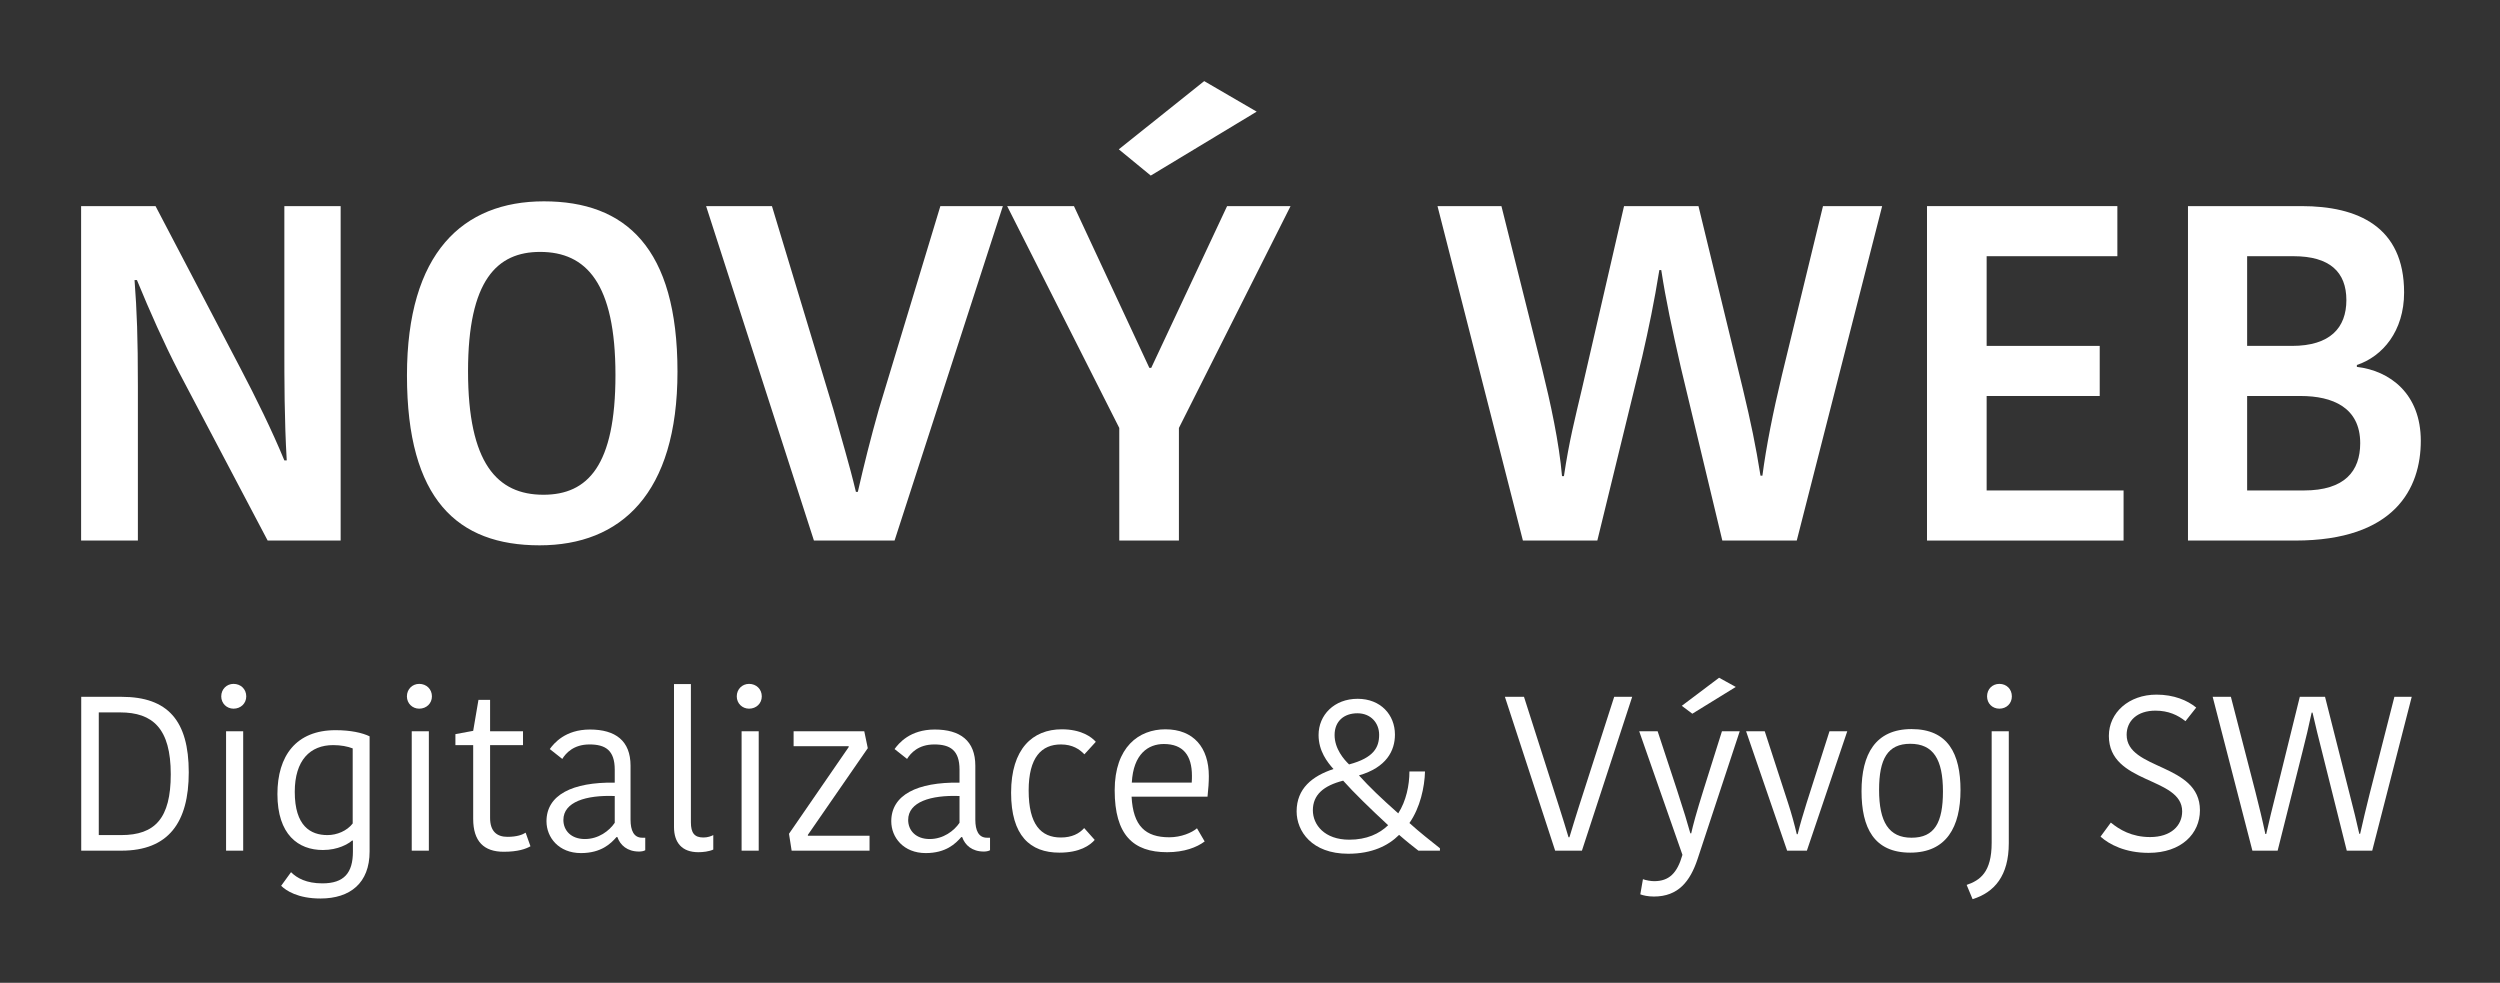 <?xml version="1.0" encoding="UTF-8"?>
<svg width="524px" height="206px" viewBox="0 0 524 206" version="1.1" xmlns="http://www.w3.org/2000/svg" xmlns:xlink="http://www.w3.org/1999/xlink">
    <rect x="0" y="0" width="524" height="206" fill="#333333" stroke="none"/>
    <title>Nový Web 2025 slogan – GreenBG [Vectorized]</title>
    <g id="Nový-Web-2025-slogan-–-GreenBG-[Vectorized]" stroke="none" stroke-width="1" fill="none" fill-rule="evenodd">
        <g id="Group" transform="translate(17, 17)" fill="#FFFFFF" fill-rule="nonzero">
            <g id="Nový-Web">
                <path d="M11.7,41.7 C14.5,48.5 17.3,54.8 20.5,61 L39.1,96.3 L54.4,96.3 L54.4,26.2 L42.6,26.2 L42.6,55.7 C42.6,62.5 42.6,71 43.1,79.5 L42.6,79.5 C40,73.2 36.6,66.3 33.4,60.2 L15.6,26.2 L0,26.2 L0,96.3 L11.9,96.3 L11.9,63.9 C11.9,53.7 11.7,48.3 11.2,41.7 L11.7,41.7 Z" id="Path"></path>
                <path d="M81.1,60.8 C81.1,41.7 87.2,35.8 96.2,35.8 C105.9,35.8 112,42.4 112,61.6 C112,80.6 106.2,86.7 96.9,86.7 C87.2,86.7 81.1,80.1 81.1,60.8 Z M125,60.9 C125,34.9 114.1,25.2 97,25.2 C80,25.2 68.3,36 68.3,61.7 C68.3,87.7 78.9,97.3 96.1,97.3 C113.1,97.3 125,86.5 125,60.9 Z" id="Shape"></path>
                <path d="M153.6,96.3 L170.5,96.3 L193.2,26.2 L180.1,26.2 L167.2,68.8 C165.5,74.8 164.1,80.4 162.8,86.1 L162.4,86.1 C161,80.2 159.3,74.7 157.7,68.9 L144.8,26.2 L131,26.2 L153.6,96.3 Z" id="Path"></path>
                <path d="M253.5,26.2 L240.2,26.2 L224.3,60.1 L223.9,60.1 L208.1,26.2 L194.1,26.2 L217.6,72.7 L217.6,96.3 L230.1,96.3 L230.1,72.7 L253.5,26.2 Z M246.4,6.4 L235.4,0 L217.5,14.3 L224.2,19.8 L246.4,6.4 Z" id="Shape"></path>
                <path d="M310.4,82.8 C309.8,75.8 308,67.5 306.2,60.2 L297.7,26.2 L284.3,26.2 L302.2,96.3 L317.8,96.3 L327.2,57.8 C328.6,51.7 329.7,46.4 330.8,39.6 L331.2,39.6 C332.2,46.1 333.4,51.6 335.3,60 L344,96.3 L359.6,96.3 L377.5,26.2 L365.1,26.2 L356.5,61.6 C354.6,69.5 353.2,76.6 352.4,82.7 L352,82.7 C351,76.4 350,71.6 348.3,64.5 L339,26.2 L323.4,26.2 L314.6,64.4 C313.1,70.8 311.9,75.4 310.8,82.8 L310.4,82.8 Z" id="Path"></path>
                <polygon id="Path" points="428.1 96.3 428.1 85.8 399.4 85.8 399.4 66 423.1 66 423.1 55.5 399.4 55.5 399.4 36.7 426.8 36.7 426.8 26.2 386.9 26.2 386.9 96.3"></polygon>
                <path d="M477,59.9 L477,59.5 C482.4,57.7 486.9,52.4 486.9,44.3 C486.9,30.5 477.2,26.2 465.4,26.2 L441.6,26.2 L441.6,96.3 L464.1,96.3 C484.9,96.3 490.4,85.4 490.4,75.4 C490.4,65.5 483.9,60.7 477,59.9 Z M474.8,45.9 C474.8,51.7 471.4,55.5 463.4,55.5 L454,55.5 L454,36.7 L463.7,36.7 C471.3,36.7 474.8,40 474.8,45.9 Z M465.9,85.8 L454,85.8 L454,66 L465.2,66 C471.9,66 477.7,68.4 477.7,75.9 C477.7,81.7 474.5,85.8 465.9,85.8 Z" id="Shape"></path>
            </g>
            <g id="Digitalizace-&amp;-Vývoj" transform="translate(0.024, 125.052)">
                <path d="M0,36.248 L8.418,36.248 C18.308,36.248 22.54,30.314 22.54,19.826 C22.54,9.016 18.17,4.002 8.464,4.002 L0,4.002 L0,36.248 Z M3.68,7.268 L8.142,7.268 C14.996,7.268 18.768,10.626 18.768,20.24 C18.768,29.486 15.456,32.982 8.372,32.982 L3.68,32.982 L3.68,7.268 Z" id="Shape"></path>
                <path d="M30.36,36.248 L33.948,36.248 L33.948,11.224 L30.36,11.224 L30.36,36.248 Z M29.348,3.91 C29.348,5.382 30.498,6.486 31.924,6.486 C33.442,6.486 34.592,5.382 34.592,3.91 C34.592,2.392 33.442,1.288 31.924,1.288 C30.498,1.288 29.348,2.392 29.348,3.91 Z" id="Shape"></path>
                <path d="M60.444,12.282 C58.926,11.546 56.488,10.994 53.314,10.994 C45.034,10.994 41.124,16.376 41.124,24.38 C41.124,32.89 45.494,36.11 50.646,36.11 C53.866,36.11 55.982,34.822 56.764,34.132 L56.948,34.132 L56.948,36.432 C56.948,40.894 55.108,43.102 50.554,43.102 C47.196,43.102 45.218,41.998 43.976,40.756 L41.906,43.608 C42.918,44.62 45.402,46.276 50.14,46.276 C56.396,46.276 60.444,43.01 60.444,36.432 L60.444,12.282 Z M56.902,14.812 L56.902,30.544 C55.706,32.108 53.59,32.982 51.612,32.982 C48.07,32.982 44.758,31.096 44.758,23.92 C44.758,17.296 47.978,14.122 52.808,14.122 C54.418,14.122 55.844,14.398 56.902,14.812 Z" id="Shape"></path>
                <path d="M69.276,36.248 L72.864,36.248 L72.864,11.224 L69.276,11.224 L69.276,36.248 Z M68.264,3.91 C68.264,5.382 69.414,6.486 70.84,6.486 C72.358,6.486 73.508,5.382 73.508,3.91 C73.508,2.392 72.358,1.288 70.84,1.288 C69.414,1.288 68.264,2.392 68.264,3.91 Z" id="Shape"></path>
                <path d="M88.55,36.478 C91.54,36.478 93.196,35.88 94.162,35.328 L93.15,32.476 C92.506,32.89 91.356,33.35 89.332,33.35 C87.124,33.35 85.698,32.2 85.698,29.394 L85.698,14.122 L92.598,14.122 L92.598,11.224 L85.698,11.224 L85.698,4.646 L83.26,4.646 L82.156,11.132 L78.43,11.822 L78.43,14.122 L82.156,14.122 L82.156,29.578 C82.156,34.316 84.41,36.478 88.55,36.478 Z" id="Path"></path>
                <path d="M111.826,30.406 C110.676,32.108 108.422,33.81 105.57,33.81 C102.672,33.81 101.062,32.016 101.062,29.808 C101.062,26.036 105.8,24.564 111.826,24.794 L111.826,30.406 Z M106.628,10.856 C101.43,10.856 99.084,13.754 98.21,14.95 L100.832,17.02 C101.568,15.824 103.178,13.984 106.536,13.984 C109.848,13.984 111.826,15.18 111.826,19.274 L111.826,21.988 C102.948,21.85 97.52,24.564 97.52,30.084 C97.52,33.488 100.096,36.754 104.742,36.754 C108.974,36.754 110.998,34.776 112.194,33.396 L112.378,33.396 C112.976,35.098 114.448,36.432 116.932,36.432 C117.392,36.432 117.898,36.34 118.22,36.156 L118.22,33.534 L117.576,33.534 C115.828,33.534 115.138,32.016 115.138,29.762 L115.138,18.446 C115.138,13.202 111.964,10.856 106.628,10.856 Z" id="Shape"></path>
                <path d="M124.246,1.334 L124.246,31.28 C124.246,34.546 125.902,36.57 129.352,36.57 C130.318,36.57 131.56,36.432 132.48,36.018 L132.48,32.982 C132.02,33.212 131.33,33.488 130.41,33.488 C128.524,33.488 127.788,32.522 127.788,30.314 L127.788,1.334 L124.246,1.334 Z" id="Path"></path>
                <path d="M138.414,36.248 L142.002,36.248 L142.002,11.224 L138.414,11.224 L138.414,36.248 Z M137.402,3.91 C137.402,5.382 138.552,6.486 139.978,6.486 C141.496,6.486 142.646,5.382 142.646,3.91 C142.646,2.392 141.496,1.288 139.978,1.288 C138.552,1.288 137.402,2.392 137.402,3.91 Z" id="Shape"></path>
                <polygon id="Path" points="152.306 32.936 164.864 14.766 164.128 11.224 149.316 11.224 149.316 14.352 160.862 14.352 160.862 14.536 148.35 32.706 148.902 36.248 165.232 36.248 165.232 33.12 152.306 33.12"></polygon>
                <path d="M184.092,30.406 C182.942,32.108 180.688,33.81 177.836,33.81 C174.938,33.81 173.328,32.016 173.328,29.808 C173.328,26.036 178.066,24.564 184.092,24.794 L184.092,30.406 Z M178.894,10.856 C173.696,10.856 171.35,13.754 170.476,14.95 L173.098,17.02 C173.834,15.824 175.444,13.984 178.802,13.984 C182.114,13.984 184.092,15.18 184.092,19.274 L184.092,21.988 C175.214,21.85 169.786,24.564 169.786,30.084 C169.786,33.488 172.362,36.754 177.008,36.754 C181.24,36.754 183.264,34.776 184.46,33.396 L184.644,33.396 C185.242,35.098 186.714,36.432 189.198,36.432 C189.658,36.432 190.164,36.34 190.486,36.156 L190.486,33.534 L189.842,33.534 C188.094,33.534 187.404,32.016 187.404,29.762 L187.404,18.446 C187.404,13.202 184.23,10.856 178.894,10.856 Z" id="Shape"></path>
                <path d="M194.902,24.104 C194.902,33.12 198.904,36.662 205.022,36.662 C209.3,36.662 211.416,35.144 212.428,33.994 L210.22,31.51 C209.208,32.66 207.644,33.488 205.344,33.488 C201.158,33.488 198.582,30.774 198.582,23.644 C198.582,16.652 201.296,13.984 205.344,13.984 C207.782,13.984 209.254,14.996 210.266,16.054 L212.658,13.432 C211.738,12.374 209.53,10.81 205.528,10.81 C199.41,10.81 194.902,14.904 194.902,24.104 Z" id="Path"></path>
                <path d="M233.864,31.556 C232.806,32.476 230.552,33.442 228.068,33.442 C223.054,33.442 220.478,31.096 220.156,24.932 L236.072,24.932 C236.256,23.322 236.348,21.85 236.348,20.608 C236.348,14.674 233.174,10.81 227.24,10.81 C221.674,10.81 216.614,14.536 216.614,23.598 C216.614,32.936 220.478,36.57 227.608,36.57 C231.196,36.57 233.818,35.558 235.474,34.316 L233.864,31.556 Z M226.918,13.892 C230.966,13.892 232.806,16.284 232.806,20.562 C232.806,20.884 232.806,21.436 232.76,21.988 L220.202,21.988 C220.524,15.962 223.652,13.892 226.918,13.892 Z" id="Shape"></path>
                <path d="M254.748,28.014 C254.748,32.154 257.922,36.892 265.558,36.892 C270.572,36.892 273.976,35.19 276.23,32.936 C277.748,34.27 279.266,35.466 280.278,36.248 L284.786,36.248 L284.786,35.742 C282.992,34.316 280.462,32.338 278.392,30.452 C280.646,27.232 281.566,22.954 281.658,19.642 L278.392,19.642 C278.392,22.54 277.702,25.852 276.046,28.428 C272.412,25.208 270.066,22.954 267.812,20.47 C273.562,18.814 275.356,15.318 275.356,11.914 C275.356,7.774 272.366,4.416 267.536,4.416 C262.614,4.416 259.348,7.82 259.348,12.006 C259.348,15.364 261.188,17.71 262.476,19.136 C258.014,20.608 254.748,23.23 254.748,28.014 Z M265.788,33.948 C260.59,33.948 258.152,30.82 258.152,27.784 C258.152,24.564 260.36,22.632 264.5,21.574 C266.708,24.058 270.204,27.462 273.93,30.912 C272.09,32.706 269.422,33.948 265.788,33.948 Z M262.706,12.006 C262.706,9.108 264.684,7.452 267.49,7.452 C270.296,7.452 272.044,9.476 272.044,11.96 C272.044,14.582 270.94,16.79 265.742,18.17 C264.684,17.158 262.706,14.904 262.706,12.006 Z" id="Shape"></path>
                <path d="M308.936,36.248 L314.548,36.248 L325.082,4.002 L321.31,4.002 L313.858,27.186 C313.214,29.302 312.524,31.372 311.926,33.442 L311.742,33.442 C311.144,31.372 310.454,29.256 309.81,27.186 L302.404,4.002 L298.402,4.002 L308.936,36.248 Z" id="Path"></path>
                <path d="M326.784,45.402 C327.382,45.632 328.394,45.862 329.636,45.862 C334.742,45.862 337.226,42.688 338.79,37.996 L347.622,11.224 L343.896,11.224 L340.032,23.506 C338.422,28.658 337.87,30.774 337.456,32.614 L337.272,32.614 C336.674,30.452 335.938,28.014 334.466,23.506 L330.418,11.224 L326.554,11.224 L335.616,37.122 C334.512,40.986 332.81,42.642 329.682,42.642 C328.992,42.642 327.98,42.458 327.336,42.228 L326.784,45.402 Z M346.794,1.932 L343.298,0 L335.478,5.888 L337.686,7.544 L346.794,1.932 Z" id="Shape"></path>
                <path d="M352.866,11.224 L348.956,11.224 L357.558,36.248 L361.698,36.248 L370.162,11.224 L366.436,11.224 L361.652,26.22 C360.916,28.612 360.272,30.682 359.766,32.798 L359.582,32.798 C359.076,30.682 358.524,28.612 357.742,26.22 L352.866,11.224 Z" id="Path"></path>
                <path d="M376.832,23.506 C376.832,17.02 378.626,13.846 383.364,13.846 C388.194,13.846 390.218,17.112 390.218,23.828 C390.218,30.36 388.47,33.534 383.64,33.534 C378.856,33.534 376.832,30.222 376.832,23.506 Z M383.364,36.662 C390.954,36.662 393.898,31.28 393.898,23.552 C393.898,15.916 391.276,10.764 383.64,10.764 C376.05,10.764 373.152,16.054 373.152,23.782 C373.152,31.464 375.774,36.662 383.364,36.662 Z" id="Shape"></path>
                <path d="M396.428,46.414 C401.028,44.988 404.018,41.492 404.018,34.684 L404.018,11.224 L400.43,11.224 L400.43,34.592 C400.43,40.802 397.992,42.458 395.186,43.424 L396.428,46.414 Z M399.464,3.91 C399.464,5.382 400.568,6.486 402.04,6.486 C403.558,6.486 404.662,5.382 404.662,3.91 C404.662,2.392 403.558,1.288 402.04,1.288 C400.568,1.288 399.464,2.392 399.464,3.91 Z" id="Shape"></path>
                <path d="M433.642,33.396 C429.778,33.396 427.202,31.832 425.408,30.36 L423.246,33.304 C425.086,34.96 428.444,36.708 433.32,36.708 C440.22,36.708 444.084,32.66 444.084,27.784 C444.084,17.848 428.72,19.412 428.72,11.96 C428.72,9.016 430.974,6.9 434.746,6.9 C437.46,6.9 439.438,7.82 441.048,9.108 L443.302,6.256 C441.462,4.738 438.61,3.542 434.976,3.542 C429.18,3.542 424.994,7.314 424.994,12.19 C424.994,22.356 440.358,20.7 440.358,28.014 C440.358,31.004 438.012,33.396 433.642,33.396 Z" id="Path"></path>
                <path d="M457.792,32.752 C457.194,29.854 456.458,26.864 455.722,23.966 L450.57,4.002 L446.752,4.002 L455.078,36.248 L460.368,36.248 L465.612,15.364 C466.302,12.696 466.9,10.12 467.498,7.314 L467.682,7.314 C468.326,10.074 468.924,12.65 469.706,15.64 L474.858,36.248 L480.194,36.248 L488.474,4.002 L484.84,4.002 L479.642,24.38 C478.906,27.278 478.262,30.084 477.664,32.706 L477.48,32.706 C476.882,30.038 476.284,27.554 475.548,24.748 L470.304,4.002 L465.014,4.002 L459.954,24.518 C459.264,27.324 458.62,29.808 457.976,32.752 L457.792,32.752 Z" id="Path"></path>
            </g>
        </g>
    </g>
</svg>